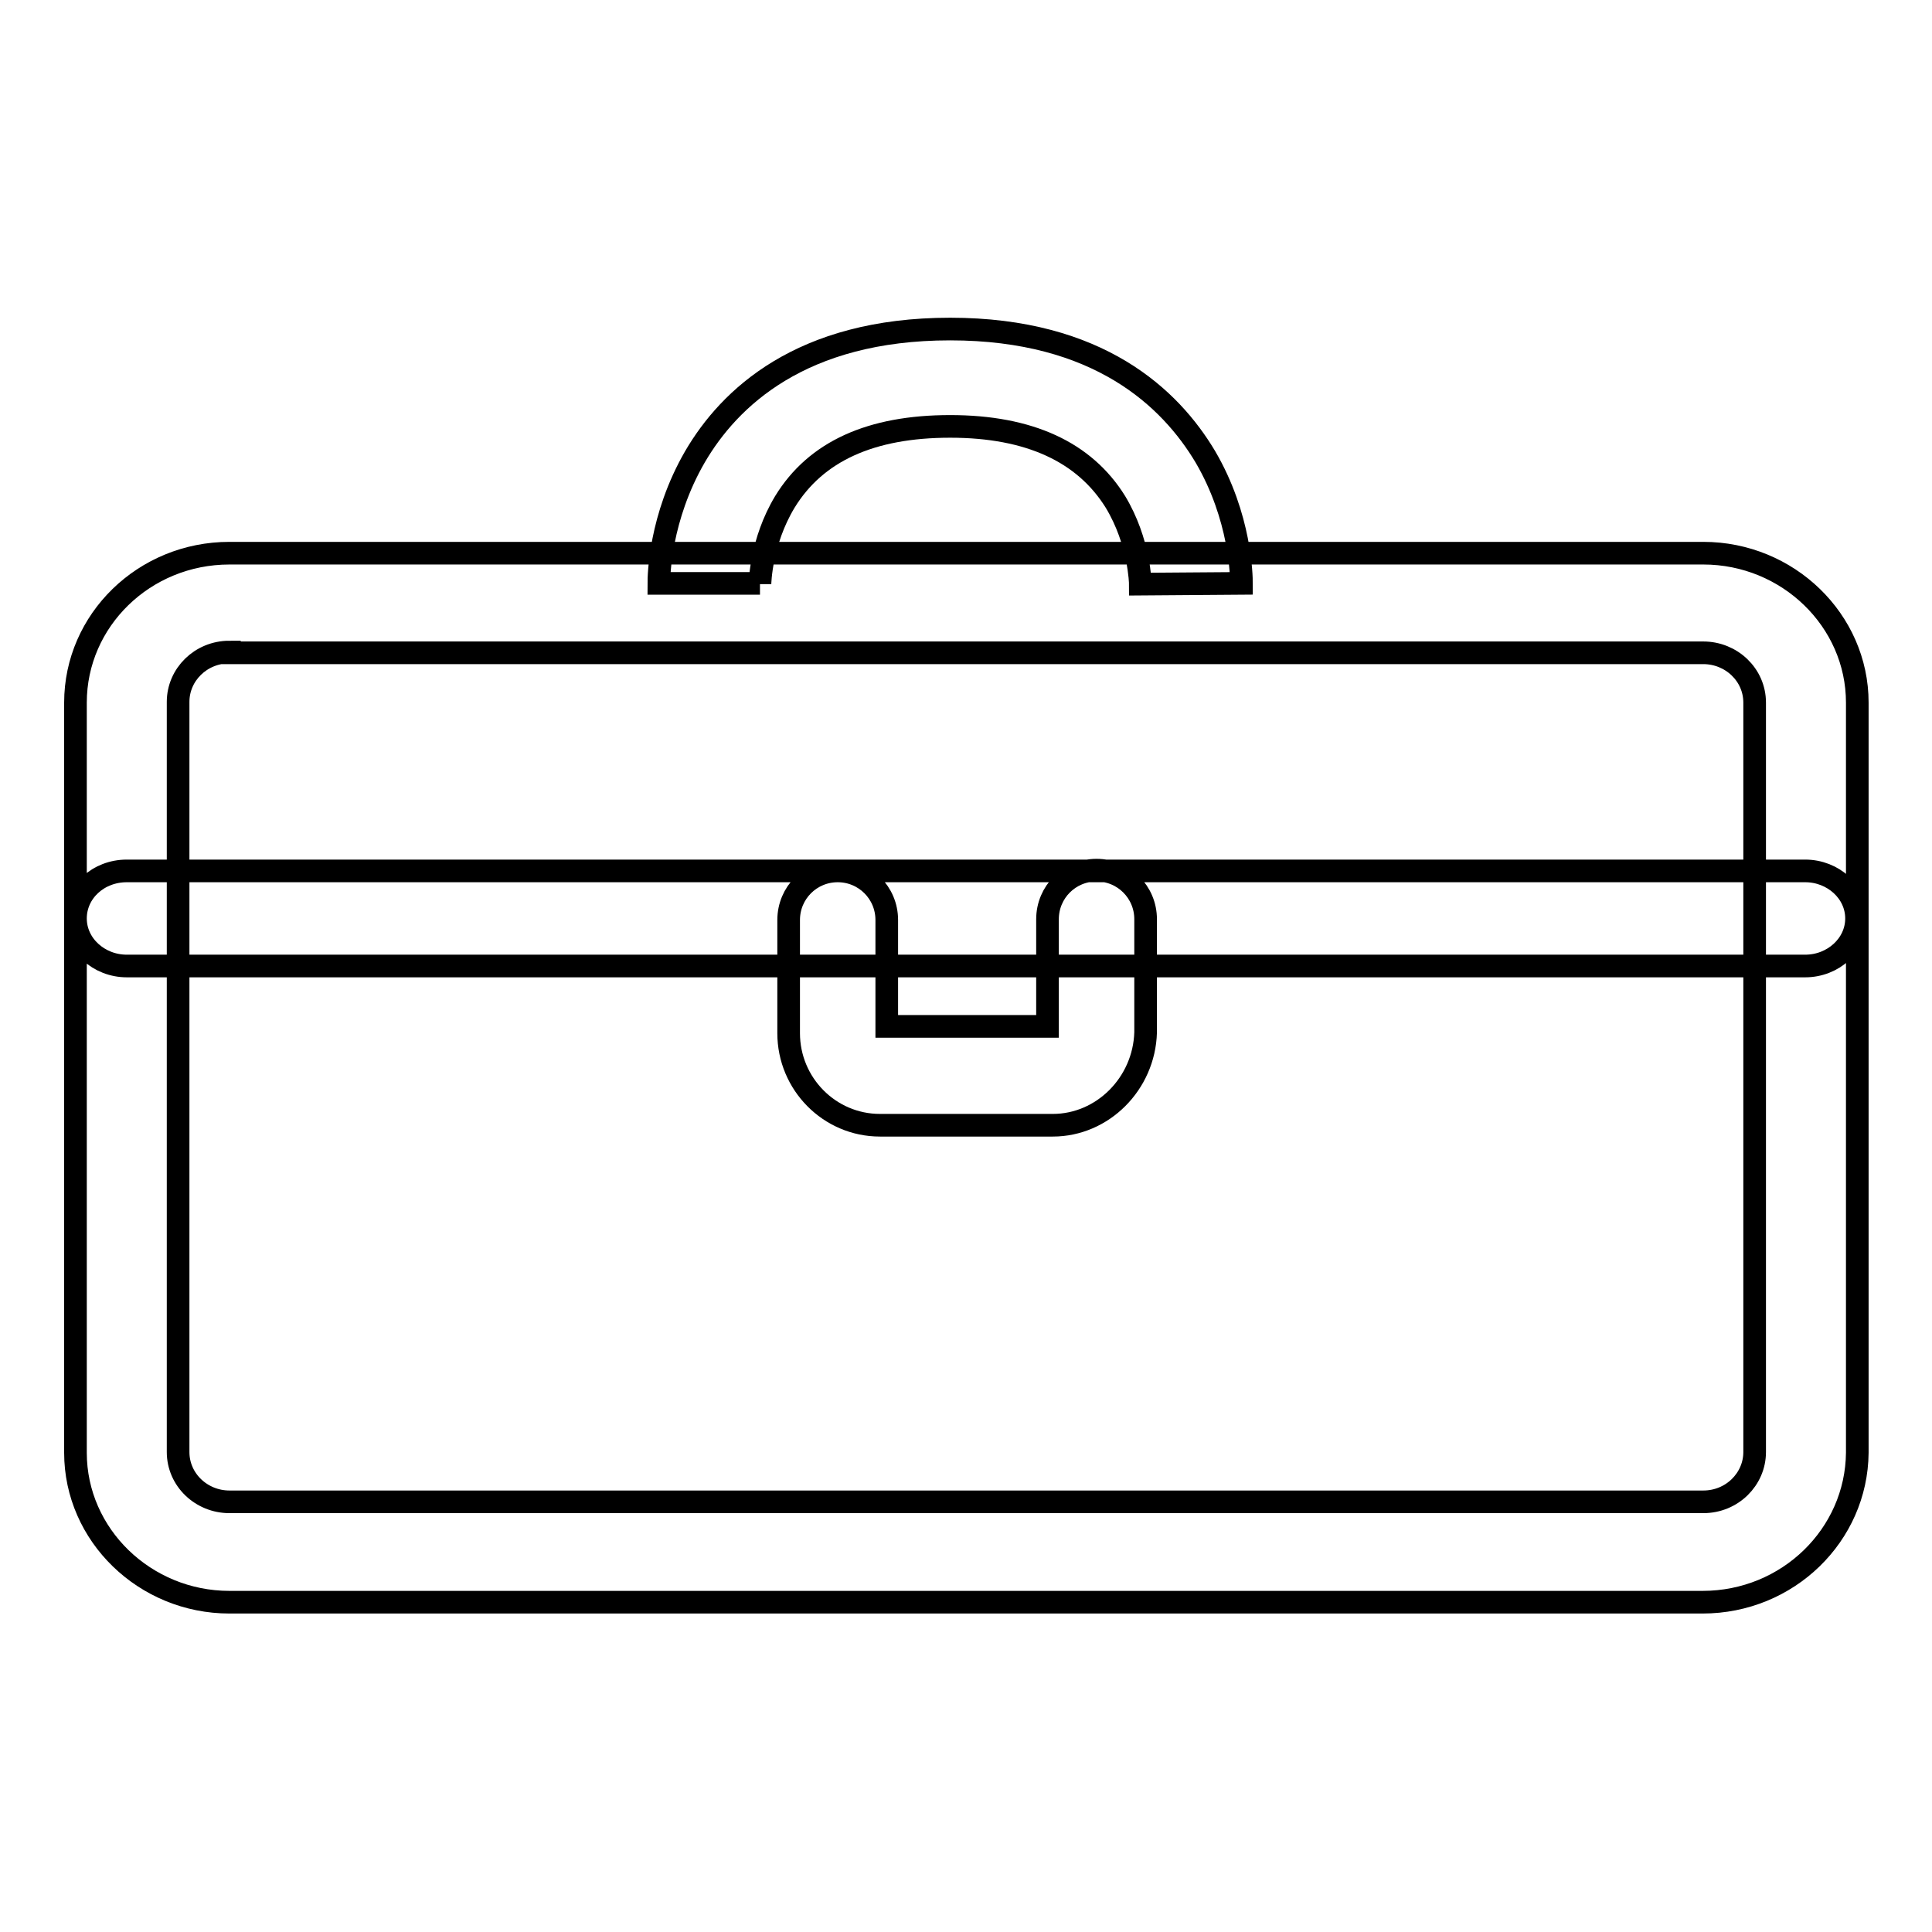 <?xml version="1.0" encoding="utf-8"?>
<!-- Svg Vector Icons : http://www.onlinewebfonts.com/icon -->
<!DOCTYPE svg PUBLIC "-//W3C//DTD SVG 1.1//EN" "http://www.w3.org/Graphics/SVG/1.1/DTD/svg11.dtd">
<svg version="1.1" xmlns="http://www.w3.org/2000/svg" xmlns:xlink="http://www.w3.org/1999/xlink" x="0px" y="0px" viewBox="0 0 256 256" enable-background="new 0 0 256 256" xml:space="preserve">
<g> <path stroke-width="3" fill-opacity="0" stroke="#000000"  d="M225.6,212.3H30.4c-11.2,0-20.4-8.9-20.4-19.8V93.1c0-10.9,9.1-19.8,20.4-19.8h195.3 c11.2,0,20.4,8.9,20.4,19.8v99.4C246,203.4,236.9,212.3,225.6,212.3z M30.4,86.4c-3.8,0-6.8,3-6.8,6.6v99.4c0,3.7,3.1,6.6,6.8,6.6 h195.3c3.8,0,6.8-3,6.8-6.6V93.1c0-3.7-3.1-6.6-6.8-6.6H30.4z M239.2,128H16.8c-3.7,0-6.8-2.8-6.8-6.3c0-3.5,3-6.3,6.8-6.3h222.4 c3.7,0,6.8,2.8,6.8,6.3C246,125.2,242.9,128,239.2,128L239.2,128z M139.5,149.1h-22.9c-6.7,0-12.1-5.5-12.1-12.2v-15 c0-3.6,2.9-6.5,6.5-6.5s6.5,2.9,6.5,6.5V136h21.3v-14.2c0-3.6,2.9-6.5,6.5-6.5c3.6,0,6.5,2.9,6.5,6.5v15 C151.6,143.6,146.1,149.1,139.5,149.1L139.5,149.1z M151.1,77.4c0-0.1-0.1-5.6-3.3-10.9c-4.1-6.6-11.4-10-21.9-10 c-10.5,0-17.8,3.3-21.9,10c-3.2,5.3-3.3,10.8-3.3,10.9v-0.1H87.3c0-0.9,0.1-8.7,4.8-16.8c4.5-7.7,14-16.9,33.8-16.9 c19.7,0,29.2,9.2,33.8,16.9c4.7,8,4.8,15.9,4.8,16.8L151.1,77.4L151.1,77.4L151.1,77.4z"/></g>
</svg>